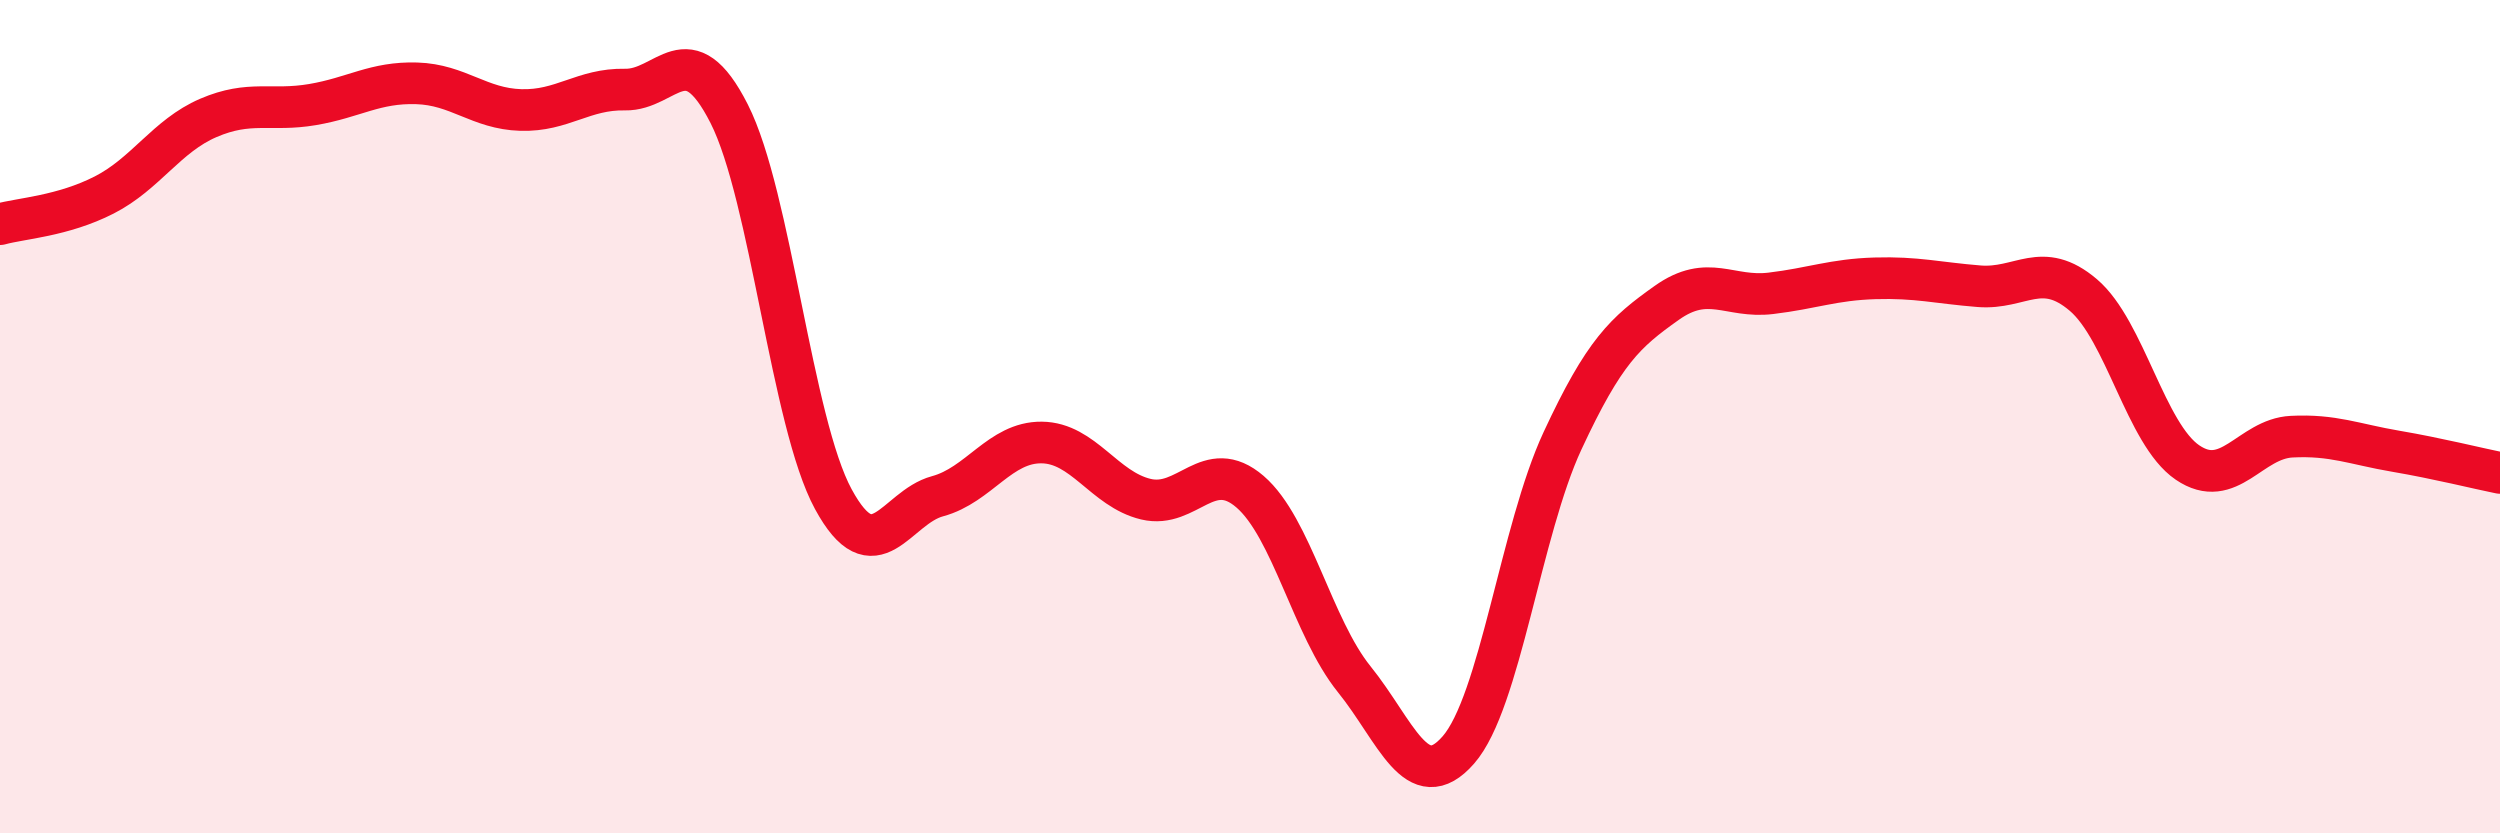 
    <svg width="60" height="20" viewBox="0 0 60 20" xmlns="http://www.w3.org/2000/svg">
      <path
        d="M 0,5.38 C 0.5,5.24 1.5,5.19 2.5,4.68 C 3.5,4.17 4,3.26 5,2.83 C 6,2.4 6.5,2.68 7.5,2.51 C 8.5,2.34 9,1.97 10,2 C 11,2.03 11.5,2.61 12.5,2.64 C 13.5,2.67 14,2.13 15,2.15 C 16,2.17 16.5,0.76 17.5,2.73 C 18.5,4.7 19,10.14 20,11.98 C 21,13.82 21.5,12.18 22.5,11.91 C 23.5,11.64 24,10.61 25,10.62 C 26,10.63 26.5,11.74 27.5,11.98 C 28.5,12.22 29,10.94 30,11.8 C 31,12.66 31.5,15.06 32.5,16.3 C 33.5,17.54 34,19.14 35,18 C 36,16.86 36.5,12.73 37.5,10.58 C 38.5,8.43 39,7.98 40,7.27 C 41,6.56 41.5,7.16 42.5,7.04 C 43.5,6.92 44,6.71 45,6.68 C 46,6.65 46.5,6.79 47.5,6.87 C 48.5,6.95 49,6.23 50,7.08 C 51,7.93 51.5,10.42 52.5,11.1 C 53.5,11.78 54,10.53 55,10.48 C 56,10.43 56.5,10.66 57.5,10.83 C 58.5,11 59.5,11.25 60,11.35L60 20L0 20Z"
        fill="#EB0A25"
        opacity="0.1"
        stroke-linecap="round"
        stroke-linejoin="round"
      />
      <path
        d="M 0,5.38 C 0.5,5.24 1.5,5.19 2.5,4.68 C 3.5,4.17 4,3.26 5,2.83 C 6,2.4 6.5,2.68 7.5,2.51 C 8.5,2.34 9,1.97 10,2 C 11,2.03 11.5,2.61 12.5,2.64 C 13.5,2.67 14,2.13 15,2.15 C 16,2.17 16.5,0.76 17.5,2.73 C 18.5,4.7 19,10.14 20,11.98 C 21,13.82 21.5,12.18 22.5,11.91 C 23.5,11.64 24,10.61 25,10.62 C 26,10.63 26.5,11.74 27.5,11.98 C 28.5,12.22 29,10.94 30,11.8 C 31,12.66 31.5,15.06 32.5,16.3 C 33.5,17.54 34,19.14 35,18 C 36,16.86 36.5,12.73 37.5,10.58 C 38.5,8.43 39,7.98 40,7.27 C 41,6.56 41.5,7.16 42.5,7.04 C 43.5,6.92 44,6.71 45,6.68 C 46,6.65 46.5,6.79 47.5,6.87 C 48.5,6.95 49,6.23 50,7.08 C 51,7.93 51.5,10.42 52.5,11.1 C 53.5,11.78 54,10.53 55,10.48 C 56,10.43 56.5,10.66 57.5,10.83 C 58.5,11 59.5,11.25 60,11.35"
        stroke="#EB0A25"
        stroke-width="1"
        fill="none"
        stroke-linecap="round"
        stroke-linejoin="round"
      />
    </svg>
  